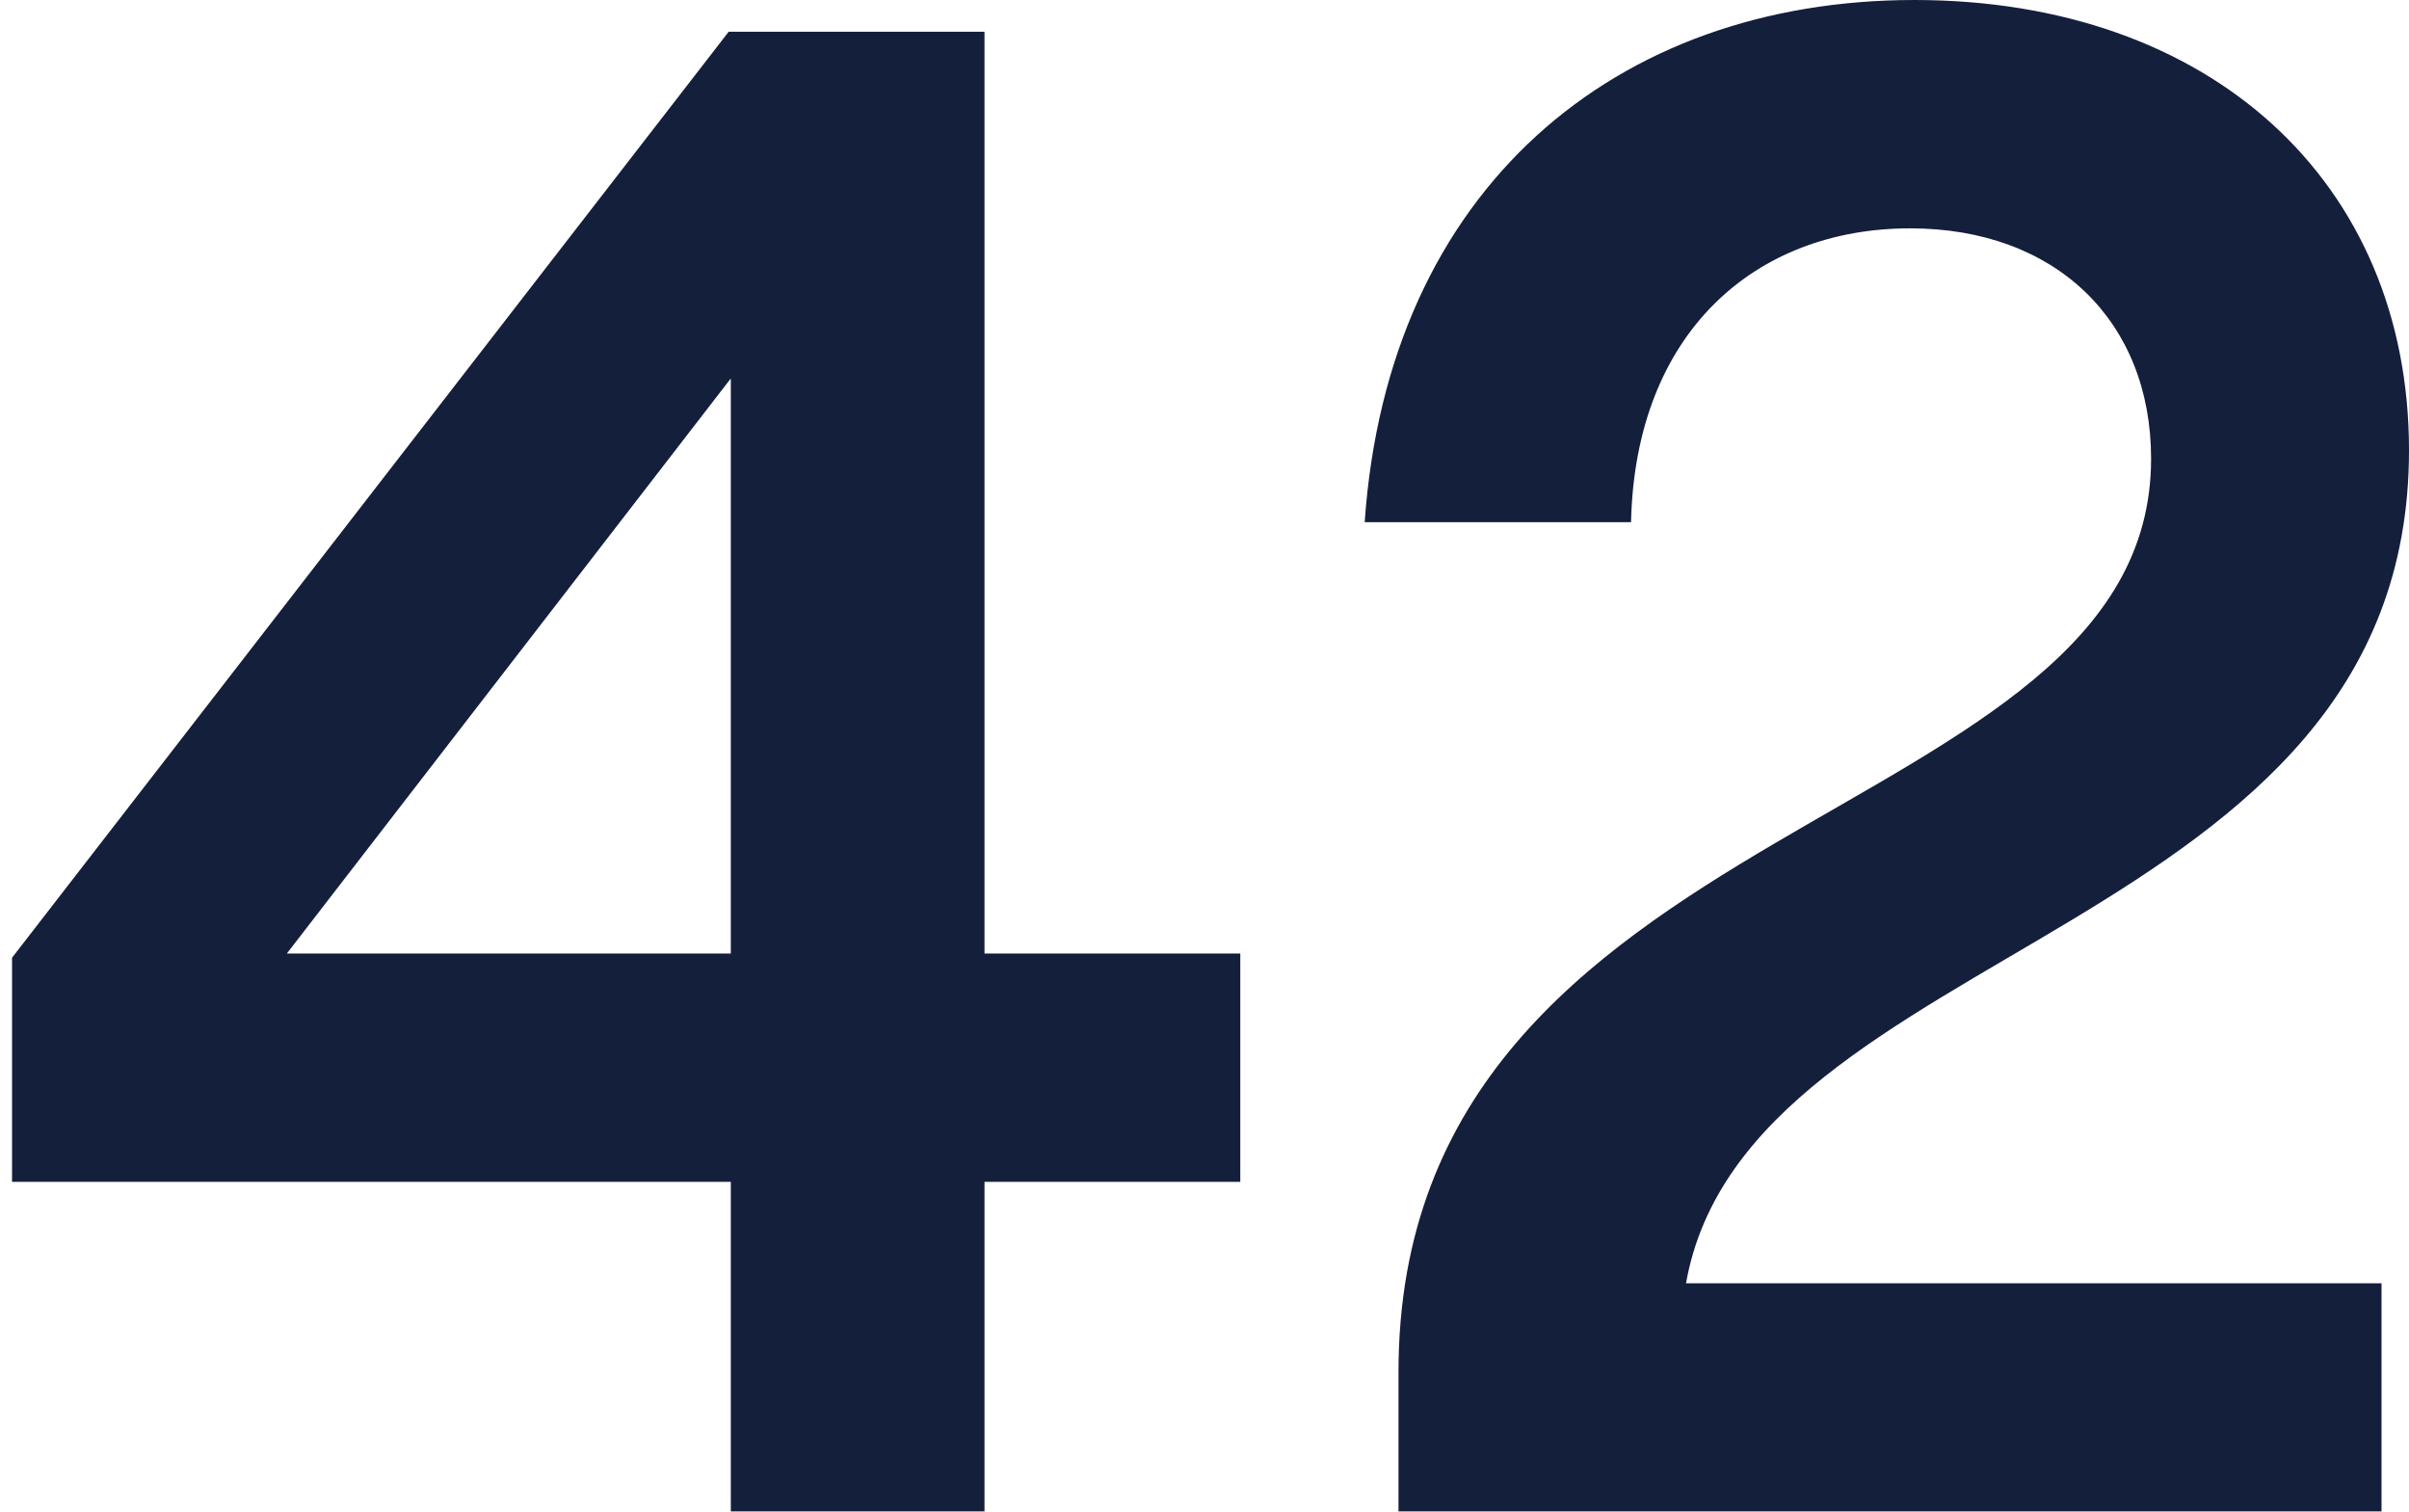 <svg width="153" height="96" viewBox="0 0 153 96" fill="none" xmlns="http://www.w3.org/2000/svg">
    <g opacity="0.96">
        <path d="M62.527 96H46.415V75.055H0.765V60.822L46.281 2.014H62.527V60.554H78.773V75.055H62.527V96ZM46.415 24.034L18.219 60.554H46.415V24.034Z" fill="#0A1634"/>
        <path d="M153 28.599C153 59.614 110.975 59.614 107.081 81.499H151.255V96H88.821V87.138C88.821 51.155 136.62 52.901 136.62 29.136C136.62 20.408 130.578 14.501 121.313 14.501C111.512 14.501 103.859 21.08 103.59 33.164H86.673C88.15 11.95 102.65 0 121.582 0C140.379 0 153 11.547 153 28.599Z" fill="#0A1634"/>
    </g>
</svg>
